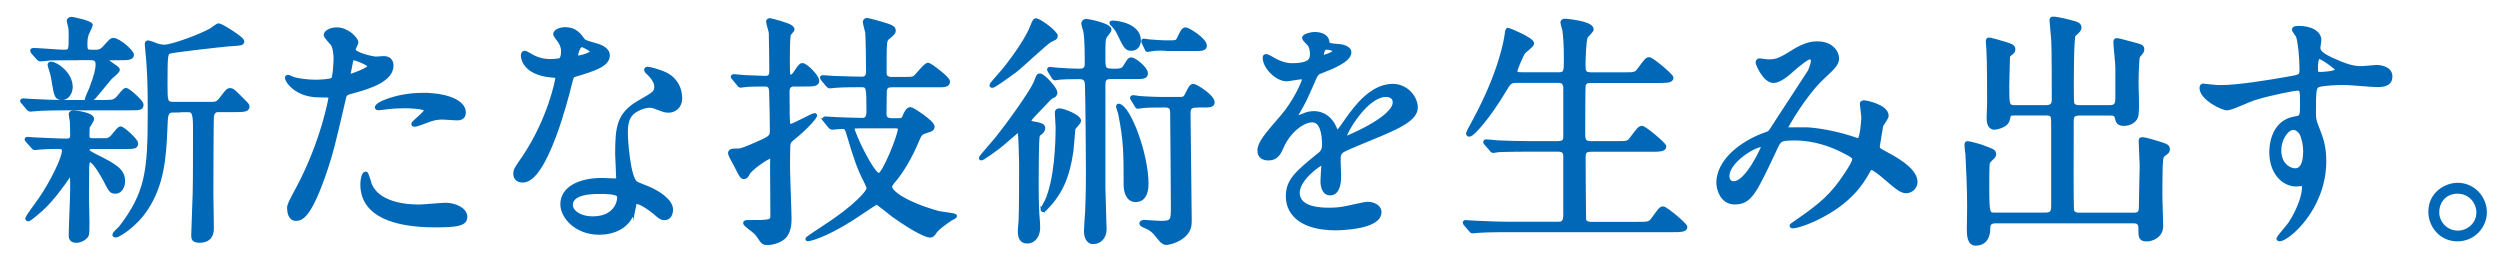 <?xml version="1.0" encoding="UTF-8"?><svg id="b" xmlns="http://www.w3.org/2000/svg" width="254" height="27" viewBox="0 0 254 27"><defs><style>.d{fill:none;}.e{fill:#0068b7;stroke:#0068b7;stroke-miterlimit:10;stroke-width:.4px;}</style></defs><g id="c"><g><path class="e" d="m11.08,10.35c.58,0,.83-.27,1.15-.67.25-.32.45-.55.58-.55.2,0,1.57,1.2,1.57,1.5,0,.38-.15.38-1.47.38h-6.42c-1.17,0-1.47.02-2.38.05-.15,0-.87.08-1.02.08-.08,0-.15-.05-.2-.1l-.55-.65c-.08-.1-.1-.1-.1-.15,0-.02.08-.05.1-.05.08,0,.58.05.67.05.97.05,2.45.12,3.32.12h4.75Zm-.55,3.92c.58,0,.83-.25,1.15-.68.25-.3.45-.55.58-.55.2,0,1.57,1.2,1.57,1.52,0,.38-.12.38-1.47.38h-3c-.08,0-.45,0-.45.27,0,.25.08.27.9.7,1.85.92,2.7,1.4,2.7,2.5,0,.55-.3,1.07-.77,1.07-.45,0-.5-.12-1.03-1.15-.3-.57-1.15-2.05-1.55-2.05-.27,0-.27.4-.3.67,0,.3-.02,2.62-.02,3.1,0,.42.05,2.2.05,2.55,0,.73,0,1.15-.08,1.32-.05.12-.5.55-1.05.55s-.58-.35-.58-.55c0-.72.15-3.95.15-4.6,0-1.45,0-1.6-.2-1.6-.08,0-.2.17-.3.35-.4.57-1.47,2.12-2.62,3.17-.23.2-1.2,1.05-1.33,1.05-.07,0-.12-.05-.12-.12s1.15-1.65,1.38-1.97c1.22-1.8,2.35-4.15,2.35-4.87,0-.3-.1-.4-.65-.4-.7,0-1.25.02-1.8.07-.08,0-.4.05-.48.05-.1,0-.15-.05-.2-.12l-.58-.65c-.08-.08-.08-.1-.08-.12,0-.05.05-.05.1-.05.02,0,.62.05.75.05,1.15.05,2.45.12,3.2.12.53,0,.58-.25.58-.58,0-.42-.03-.92-.03-1.35-.02-.12-.12-.65-.12-.75,0-.15.2-.18.28-.18.17,0,1.9.18,1.9.67,0,.15-.42.73-.45.85,0,.1-.02.77-.02.87,0,.25.12.43.47.43h1.17Zm-2.77-8.35c-1.65,0-2.35.02-2.65.02-.15.02-.85.1-1,.1-.1,0-.17-.08-.22-.12l-.55-.62s-.08-.12-.08-.15c0-.05.05-.08.1-.08.47,0,2.62.18,3.05.18.77,0,.77-.05.77-1.67,0-.4,0-.7-.1-1.02,0-.05-.1-.38-.1-.43,0-.07.05-.22.3-.22.08,0,1.95.38,1.95.65,0,.05-.27.62-.33.72-.12.25-.22.55-.22,1.15s.03.82.55.82h.58c.33,0,.6-.15.85-.45.6-.67.67-.75.85-.75.55,0,1.9,1.2,1.9,1.52,0,.35-.5.35-1.32.35h-1.08c-.07,0-.2.02-.2.15,0,.25,1.17.8,1.17,1.02,0,.17-.7.7-.8.82-.27.3-1.4,1.72-1.67,2-.2.15-.53.35-.6.35s-.1-.1-.1-.15c0-.1.38-.92.45-1.1.52-1.37.65-2.02.65-2.4,0-.45-.08-.7-.75-.7h-1.4Zm-2.57.55c.52,0,2,1.02,2,2.37,0,.47-.3,1.12-.87,1.12s-.62-.15-.88-1.75c-.12-.7-.15-.8-.38-1.5,0-.05-.05-.17,0-.2.05-.05.1-.05.12-.05Zm12.5,4.75c-.83,0-.83.4-.88,1.82-.12,3-.33,5.67-1.97,8.17-1.17,1.77-2.87,2.72-3.05,2.72-.08,0-.17,0-.17-.07,0-.15.52-.6.62-.7,2.75-3.57,2.97-5.82,2.97-11.8,0-2.95-.05-3.65-.15-5.17-.02-.27-.15-1.57-.15-1.67s0-.22.12-.22c.15,0,.8.27.95.32.2.05.45.12.73.12.75,0,3.7-1.07,4.77-1.7.12-.07.62-.47.72-.47.28,0,2.42,1.35,2.42,1.62,0,.23-.1.25-1.4.32-.58.05-5.72.62-6.02.75-.33.15-.38.25-.38,3.22,0,1.87,0,2.07.87,2.07h3.72c.42,0,.7,0,1.05-.48.62-.82.7-.92.92-.92.25,0,.35.12,1.35,1.12.4.4.42.42.42.57,0,.35-.47.35-1.47.35h-1.57c-.18,0-.53.12-.58.7-.03.17-.05,7.22-.05,7.75,0,.57.05,3.05.05,3.55,0,.55-.17,1.27-1.25,1.27-.6,0-.65-.2-.65-.57,0-.25.08-2.27.15-4.35.03-.92.03-5.17.03-6.47,0-1.38-.08-1.87-.65-1.87h-1.5Z"/><path class="e" d="m30.27,19.15c2.58-4.87,3.3-9.17,3.3-9.2,0-.25-.1-.25-.9-.25-.52,0-1.4-.02-2.22-.45-.8-.4-1.3-1.1-1.3-1.35,0-.08.08-.1.1-.1.1,0,.47.2.58.23.38.12,1.4.27,2.22.27.38,0,1.57-.05,1.77-.23s.27-1.87.27-2.05c0-.2,0-1.05-.3-1.55-.1-.12-.7-.75-.7-.92,0-.25.47-.57,1.12-.57,1.12,0,2,1.02,2,1.32,0,.12-.28.62-.28.75,0,.48,2,.9,2.25.9.1,0,.65-.05.77-.05.2,0,.83,0,.83.77,0,1.4-2.12,2.12-3.77,2.57-.85.23-.95.25-1.05.7-1.27,5.45-1.3,5.47-1.82,7.1-1.72,5.2-2.62,5.2-3.1,5.2-.6,0-.67-.82-.67-1.1,0-.3.12-.55.9-2Zm5.27-11.42c.12,0,2.02-.67,2.02-1,0-.25-1.35-.8-1.62-.8-.15,0-.22.05-.27.3-.1.5-.1.57-.23,1.17-.02.17-.05.32.1.32Zm1.9,10.6c.52,2.17,3.22,2.65,5.12,2.65.42,0,2.32-.18,2.72-.18.85,0,2,.43,2,1.25,0,.72-.92.85-3.05.85-4.05,0-7.42-1.02-7.42-4.17,0-.57.15-1.1.35-1.1.1,0,.25.62.28.7Zm5.52-8.7c2.38,0,4.17.7,4.17,1.8,0,.6-.52.6-.72.6-.22,0-1.2-.08-1.4-.08-.45,0-.83,0-1.85.4-.62.23-.88.33-1.05.33-.05,0-.12,0-.12-.08,0-.17,1.3-1.12,1.3-1.4,0-.37-1.77-.4-2.15-.4-.55,0-1.22.03-1.8.1-.15.02-.72.1-.83.1-.02,0-.2,0-.22-.05-.17-.33,2-1.32,4.67-1.32Z"/><path class="e" d="m57.22,5.28c0-.38-.12-.75-.35-1.1-.08-.12-.47-.6-.47-.7,0-.3.52-.52,1.02-.52,1,0,1.4.55,1.8,1.1.12.17.38.27,1.12.47.47.12,1.42.4,1.42,1.1,0,.95-1.4,1.4-3.42,2-.22.07-.25.15-.47,1.02-.3,1.25-2.45,9.7-4.75,9.7-.67,0-.77-.45-.77-.7,0-.35.07-.48.82-1.55,2.72-4,3.45-8.02,3.45-8.15,0-.23-.17-.25-.55-.27-2.95-.25-2.95-2-2.95-2.02,0-.1.03-.3.17-.3.1,0,.17.02.67.32.28.17.97.52,1.92.52.05,0,.92,0,1.1-.15s.22-.55.22-.77Zm7.2,15.65c-.32,2.17-2.22,2.72-3.52,2.72-2.38,0-3.77-1.65-3.77-2.9,0-1.62,1.77-2.47,4.02-2.47.2,0,1.12.05,1.3.05.23,0,.35-.02.35-.27,0-.38-.1-2.05-.1-2.4,0-2.75.15-4.07,2.25-5.27,1.55-.9,1.72-.97,1.72-1.62,0-.55-.55-1.12-.7-1.27-.22-.2-.33-.3-.33-.4,0-.08.08-.12.18-.12.17,0,.95.22,1.47.42,1.72.65,1.82,2.17,1.82,2.55,0,.95-.67,1.3-1.17,1.3-.03,0-.33,0-.58-.1-.95-.35-1.05-.4-1.35-.4-.6,0-1.42.35-1.82.75-.58.55-.6,1.45-.6,2.07s.25,4.5,1,5.02c.22.17,1.4.57,1.62.7.53.27,1.97,1.07,1.97,2,0,.42-.17.88-.67.88-.25,0-.4-.08-.77-.4-.67-.6-1.83-1.38-2.17-1.23-.1.05-.1.15-.15.4Zm-3.6-1.42c-.58,0-2.82,0-2.82,1.32,0,.6.75,1.35,2.25,1.35,2.42,0,2.77-1.9,2.62-2.3-.12-.38-1.47-.38-2.05-.38Zm-.67-14.3c0-.17-.88-.62-1.03-.62-.42,0-.6,1.02-.6,1.1,0,.05.03.12.05.15.08.08,1.58-.25,1.58-.62Z"/><path class="e" d="m80.69,8.58c-.55,0-.67.38-.67.67,0,2.4.02,2.85.05,3.22.02.17.08.32.25.32.32,0,2.2-1.1,2.47-1.1.22,0-.78,1.2-2.35,2.45-.25.2-.33.35-.35.75-.02.33-.02,1.75-.02,2.17,0,.83.15,4.45.15,5.2,0,1.62-.67,2.02-1.35,2.27-.27.1-.62.17-.92.17-.32,0-.45-.05-.8-.62-.27-.42-.5-.6-1-.97-.08-.08-.45-.35-.45-.45s.2-.1.25-.1c2.27,0,2.52,0,2.52-.67,0-.8-.03-4.3-.03-5.02.03-.88.03-.95-.22-.95-.2,0-1.97,1.15-2.25,1.72-.1.2-.2.35-.35.35-.25,0-.27-.02-.88-1.25-.07-.15-.52-.9-.55-1.07,0-.02-.02-.05-.02-.1,0-.2.17-.27.4-.27.72,0,.75-.02,1.83-.47,1.85-.8,2.02-.85,2.02-1.6,0-1.32-.05-2.65-.08-3.97-.03-.55-.25-.67-.67-.67-.5,0-1.6,0-2.07.07-.05,0-.3.05-.35.05-.1,0-.15-.08-.22-.18l-.47-.57c-.05-.07-.12-.12-.12-.15,0-.05.05-.08.1-.08.17,0,.95.1,1.1.1.35.02,1.85.08,2.1.08.55,0,.62-.3.62-.7,0-.57-.03-3.25-.05-3.85,0-.18-.28-1-.28-1.17,0-.05.08-.15.17-.15s1.9.47,2.17.72c.12.1.15.15.15.23,0,.1-.35.42-.37.52-.1.45-.1,1.95-.1,2.55,0,.25,0,1.27.03,1.45.02.12.08.27.27.27.1,0,.23,0,.55-.5.33-.5.45-.67.62-.67.38,0,1.52,1.2,1.52,1.6,0,.38-.45.38-1.32.38h-1.02Zm3.17,3.67q-.1-.12-.1-.17s.05-.05.07-.05c.18,0,.98.07,1.15.07.8.02,1.9.08,2.67.08.55,0,.58-.6.58-.8,0-2.42,0-2.72-.67-2.72-.77,0-1.72,0-2.5.05-.1,0-.7.07-.75.07-.08,0-.12-.05-.23-.15l-.47-.57q-.1-.12-.1-.17c0-.05.05-.05.08-.05.17,0,1.05.08,1.25.08.55.02,2.25.07,2.77.07.58,0,.58-.57.58-.75,0-1.07-.03-3-.08-3.95-.03-.15-.25-.9-.25-1.07,0-.05.08-.2.2-.2s1.35.33,1.55.4c.92.27,1.2.4,1.2.68,0,.2-.05.25-.58.7-.35.27-.35.3-.35,3.65,0,.57.6.57.75.57h1c.67,0,1.05,0,1.25-.1.25-.12,1.12-1.35,1.42-1.35.15,0,2.02,1.37,2.02,1.72,0,.38-.38.38-1.1.38h-4.57c-.38,0-.7.03-.75.6,0,.07-.03,1.45-.03,2.37,0,.47.4.57.72.57h.75c.38,0,.47-.17.55-.38.1-.25.33-.75.6-.75.22,0,2.27,1.35,2.27,1.8,0,.12-.1.27-.28.32-.95.3-.97.3-1.3,1.08-.62,1.5-1.52,3.12-2.52,4.25-.17.23-.22.3-.22.45,0,.57,1.57,1.72,4.87,2.65.27.07,1.72.22,1.72.32,0,.08-.35.23-.43.27-.65.45-1.32.9-1.65,1.37-.15.23-.25.35-.45.35-.3,0-1.38-.4-3.77-2.1-.28-.2-1.52-1.25-1.67-1.25-.12,0-2.07,1.35-2.47,1.6-2.82,1.8-4.57,2.22-4.57,2.1,0-.08,1.35-.95,1.65-1.15,3.42-2.2,4.57-3.7,4.57-3.97,0-.12-.03-.25-.25-.7-.73-1.37-1.15-2.72-1.7-4.57-.27-.9-.3-1-.8-1-.15,0-.85.08-.95.08-.08,0-.12-.05-.23-.15l-.47-.58Zm3.17.6c-.2,0-.4.02-.4.22,0,.48,2,4.72,2.67,4.72.52,0,2.12-4.05,2.12-4.65,0-.25-.22-.3-.42-.3h-3.97Z"/><path class="e" d="m105.08,12.55c.65.12.92.2.92.47,0,.2-.17.38-.27.45-.23.17-.25.22-.28.3-.12.27-.12,4.15-.12,4.8,0,2.17.05,3.02.1,3.6.03.27.05.7.05.97,0,.67-.35,1.4-1.12,1.4s-.75-.8-.75-1.12c0-.15.08-.9.08-1.07.05-1.02.05-4.5.05-5.7,0-.07-.05-2.57-.12-3.12-.02-.08-.08-.25-.2-.25-.07,0-1.4,1.17-1.67,1.4-.78.62-1.92,1.42-2.05,1.42-.05,0-.05-.02-.05-.05,0-.08,1.4-1.67,1.65-1.97.97-1.2,3.57-4.75,3.95-5.77.22-.6.25-.65.4-.65.33,0,1.58,1.35,1.58,1.75,0,.23-.15.3-.35.4-.2.1-.25.15-.75.7-1.45,1.5-1.6,1.67-1.57,1.8.05.15.35.22.55.25Zm2.2-8.87c0,.15-.12.2-.52.38-.42.17-3.07,2.72-3.7,3.17-.75.55-2.07,1.5-2.25,1.5-.03,0-.08,0-.08-.08,0-.1,1.12-1.32,1.3-1.55.42-.52,2.17-2.75,2.8-4.32.2-.5.28-.72.42-.72.33,0,2.02,1.22,2.02,1.62Zm-1.35,17.6c0-.15.38-.75.42-.85.98-2.17,1.1-5.9,1.1-7.52,0-.22-.08-1.25-.08-1.47,0-.17.1-.23.27-.23.4,0,2,.62,2,1.07,0,.15-.53.65-.58.8-.02.1-.15,1.9-.2,2.27-.42,2.85-1.2,4.37-2.7,5.9-.1.1-.12.1-.17.1s-.08-.05-.08-.08Zm.73-14.05q-.08-.12-.08-.18s.02-.05.08-.05c.12,0,.67.08.8.08.67.05,1.57.1,2.22.1.3,0,.73-.05.73-.67,0-.77,0-2.67-.15-3.35-.03-.12-.2-.65-.2-.77,0-.22.23-.27.35-.27.1,0,2.32.42,2.32.9,0,.12-.38.55-.42.62-.2.32-.2.5-.2,2.17,0,1.22,0,1.37,1.1,1.37.53,0,.85-.02,1.08-.38.42-.7.47-.77.67-.77.27,0,1.47.92,1.47,1.42,0,.38-.33.38-1,.38h-2.55c-.4,0-.77.05-.77.75v10.45c0,.67.12,4,.12,4.25,0,.9-.6,1.32-1.15,1.32-.62,0-.75-.7-.75-1.12,0-.3.1-1.67.12-1.95.02-.77.08-1.7.08-4.12,0-1.52-.05-7.5-.1-8.82-.02-.7-.45-.75-.77-.75-1.03,0-1.6.02-1.95.05-.12,0-.42.07-.52.07-.08,0-.1-.05-.17-.15l-.35-.57Zm9.05-3.12c0,.48-.27.85-.77.85s-.58-.18-1.32-1.7c-.1-.2-.25-.42-.6-.8-.05-.05-.1-.05-.1-.12,0-.05.08-.05.15-.05.47,0,2.65.3,2.65,1.82Zm.78,14.57c0,.28,0,1.65-1.1,1.65-.83,0-1.03-.92-1.03-1.57,0-3.12,0-4.45-.55-7.2-.02-.12-.22-.65-.22-.75,0-.05.03-.1.1-.07,1.03.25,2.8,4.92,2.8,7.95Zm5.07-7.95c-.65,0-.8.25-.8.82,0,1.55.12,9.12.12,10.82,0,.52,0,1.15-.9,1.77-.7.47-1.42.55-1.47.55-.3,0-.55-.3-.7-.48-.57-.72-.75-.95-1.62-1.3-.03-.02-.23-.1-.23-.22s.25-.15.3-.15c.02,0,1.42.1,1.7.1,1.2,0,1.2-.25,1.2-1.7,0-1.77-.05-7.15-.07-9.3,0-.62-.05-.92-.75-.92-.53,0-1.47,0-2.2.05-.1.02-.45.08-.53.08s-.1-.05-.17-.18l-.35-.57c-.05-.1-.08-.12-.08-.15,0-.05.05-.08.08-.08.07,0,.57.05.65.08.12.02,1.62.1,2.27.1h1.72c.45,0,.65,0,.83-.38.35-.7.45-.95.7-.95.2,0,1.95,1.05,1.95,1.7,0,.3-.42.3-.8.3h-.85Zm-3-5.77c-.38,0-1.07-.05-1.57.05-.08,0-.35.07-.4.07s-.08-.05-.12-.17l-.27-.57s-.05-.12-.05-.17c0-.03,0-.05.05-.05.08,0,.47.08.55.08.65.05,1.25.1,1.9.1.83,0,.95,0,1.12-.37.35-.73.45-.95.7-.95.23,0,1.95,1.05,1.95,1.67,0,.33-.43.33-.8.33h-3.05Z"/><path class="e" d="m127.96,15.28c0-.75.7-1.55,2.4-3.52,1.12-1.3,2.12-3.37,2.12-3.72,0-.15-.17-.18-.27-.18-.25,0-1.28.2-1.5.2-.95,0-2.22-1.22-2.22-2.2,0-.07,0-.17.15-.17s.8.4.95.48c.3.15.97.45,1.65.45,2.05,0,2.05-.67,2.05-1.17,0-.15-.03-.55-.2-.87-.07-.12-.6-.58-.6-.73,0-.2.65-.4,1.1-.4.6,0,1.22.23,1.27.77.03.32.12.38,1.12.45.17,0,1.12.12,1.12.65,0,.82-1.82,1.52-2.97,1.97-.38.15-.4.2-.95,1.47-.6,1.37-.7,1.57-1.35,2.7-.12.23-.18.3-.18.4,0,.05.03.1.1.1s.55-.17.77-.27c.28-.12.6-.2.97-.2.33,0,1.47.05,2.12,1.52.17.42.2.48.25.48.08,0,.9-1.15,1.02-1.35.83-1.15,2.45-3.42,4.62-3.42,1.38,0,2.35,1.17,2.35,2.22,0,1.17-1.97,2-3.52,2.67-.62.27-3.45,1.4-3.9,1.67-.4.25-.42.52-.42,1.05,0,.23.05,1.27.05,1.5,0,.4,0,1.82-.92,1.82-.67,0-.78-.82-.78-1.27,0-.25.08-1.45.08-1.47,0-.1,0-.3-.17-.3-.2,0-2.42,1.55-2.42,2.97,0,1.72,2.5,1.72,3.22,1.72.62,0,1.1-.05,1.6-.15.35-.05,1.95-.45,2.27-.45.52,0,1.22.25,1.22.85,0,1.55-3.87,1.65-4.47,1.65-3.17,0-4.85-1.3-4.85-3.27,0-1.6.95-2.4,3.3-4.3.25-.2.38-.5.38-.88,0-1.12-.2-2.52-1.2-2.52s-2.42,1.15-3.07,2.65c-.27.62-.55,1.22-1.35,1.22-.47,0-.95-.15-.95-.82Zm6.37-9.45s1.25-.32,1.25-.6c0-.33-.62-.38-.85-.38-.35,0-.45.7-.45.8s0,.17.05.17Zm2.27,8.1s.03.12.1.12,5-2,5-3.65c0-.62-.55-.75-.88-.75-2.07,0-4.22,3.87-4.22,4.27Z"/><path class="e" d="m158.31,7.55c.78,0,.78-.3.78-1.55,0-1.72-.1-2.47-.15-2.92-.02-.12-.2-.68-.2-.8s.1-.18.28-.18,2.7.25,2.7.88c0,.15-.52.62-.6.75-.17.38-.23,2.35-.23,2.87,0,.65.03.95.8.95h3.22c1.15,0,1.27,0,1.6-.42.75-1.02.83-1.12,1.05-1.12.27,0,2.27,1.67,2.27,1.9,0,.32-.58.32-1.32.32h-6.85c-.28,0-.62,0-.75.42-.05.2-.05,4.1-.05,4.82,0,.77.05,1.07.82,1.07h2.47c1.17,0,1.3,0,1.6-.43.78-1.02.85-1.12,1.08-1.12.27,0,2.27,1.67,2.27,1.9,0,.33-.58.33-1.35.33h-6.05c-.72,0-.8.25-.8.85,0,.75.03,6.12.05,6.25.1.38.4.42.8.42h4.57c1.15,0,1.27,0,1.6-.42.75-1.02.82-1.15,1.05-1.15.27,0,2.27,1.67,2.27,1.9,0,.32-.58.32-1.33.32h-16.6c-2.2,0-2.92.05-3.15.07-.1,0-.45.05-.55.05-.08,0-.12-.05-.2-.15l-.5-.58q-.1-.12-.1-.17s.03-.05.1-.05c.15,0,.92.07,1.1.07,1.22.05,2.25.1,3.42.1h4.77c.45,0,.83,0,.83-.9v-6.02c0-.3-.15-.6-.72-.6h-2.92c-2.2,0-2.92.05-3.15.05-.1.02-.45.08-.53.08-.1,0-.15-.08-.22-.18l-.5-.57c-.08-.1-.1-.12-.1-.15,0-.05.02-.08.1-.08.17,0,.92.08,1.1.1,1.22.05,2.25.08,3.42.08h2.77c.75,0,.75-.38.75-.77v-4.9c-.05-.48-.27-.65-.72-.65h-4.12c-.78,0-.83.08-1.45,1.12-1.37,2.3-3.07,4.35-3.47,4.35-.1,0-.12-.07-.12-.15,0-.05.4-.8.62-1.2,2.75-5.07,3.22-8.3,3.3-8.8.05-.47.1-.52.15-.52s2.45.97,2.45,1.4c0,.2-.8.75-.9.9-.15.2-.8,1.67-.8,1.9,0,.32.3.32.62.32h3.7Z"/><path class="e" d="m183.88,5.83c-.32,0-1.37.9-1.77,1.25-.33.3-1.27,1.15-1.92,1.15-.92,0-1.62-1.77-1.62-1.85,0-.15.05-.25.2-.25s.72.1.85.1c.8,0,1.1-.05,2.6-1,1.23-.77,2-.83,2.4-.83,1.65,0,2.03,1.12,2.03,1.5,0,.52-.23.82-1.53,2.02-1.8,1.67-3.67,4.97-3.67,5.07,0,.12.17.15.25.15.33,0,1.72-.02,2.02,0,1.62.12,3.42.55,4.72,1,.28.1.33.1.4.1.32,0,.47-2.05.47-2.3,0-.2-.15-1.3-.15-1.4,0-.15.18-.15.28-.15.08,0,2.25.4,2.25,1.38,0,.17-.47.82-.55.97,0,.05-.35,2.05-.35,2.12,0,.32.15.4.58.62.97.52,3.25,1.7,3.25,3,0,.67-.62.95-.92.95-.5,0-.77-.2-2.52-1.7-.05-.03-.77-.65-1.02-.65-.2,0-.28.17-.35.3-.72,1.3-1.87,3.05-4.9,4.62-1.4.72-2.5,1-2.7,1-.03,0-.2,0-.2-.07,0-.03.42-.33.47-.35,2.47-1.7,3.7-2.7,5.15-4.95.38-.58.75-1.17.75-1.42,0-.23,0-.35-1.38-1.02-1.67-.8-3.27-1.12-4.6-1.12-1.55,0-1.6.1-2.02,1-2.15,4.57-2.58,5.5-4.15,5.5-1.27,0-1.65-1.38-1.65-2,0-2.12,2.22-4.02,4.85-4.95.3-.1.38-.12.62-.5.57-.92,3.7-5.65,3.82-5.87.12-.25.35-.92.32-1.12-.02-.12-.1-.3-.3-.3Zm-8.37,12.05c0,.43.2.73.65.73,1.37,0,3-3.67,3-3.77,0-.08-.03-.12-.1-.12-.9,0-3.55,1.7-3.55,3.17Z"/><path class="e" d="m204.71,11.53c-.58,0-.58.05-.72.65-.17.67-1.33.8-1.35.8-.55,0-.6-.65-.6-.98,0-.25.05-1.35.05-1.57,0-1.25,0-4.37-.08-5.52-.03-.38-.05-.62-.05-.67,0-.1,0-.23.1-.23.2,0,1.02.25,1.7.45.53.17.8.25.8.55,0,.23-.1.27-.35.48-.12.07-.2.17-.2.42,0,.1-.07,2.85-.07,2.87,0,1.87.02,2.1.77,2.1h3.2c.65,0,.75-.38.75-.77,0-1.27,0-4.95-.05-5.95-.03-.3-.18-2.07-.18-2.12,0-.12.03-.15.18-.15.4,0,1.57.28,2.12.45.28.07.55.17.55.47,0,.2-.15.35-.58.73-.2.2-.2,4.52-.2,5.22,0,.32,0,1.62.05,1.77.15.35.5.35.7.35h3.12c.67,0,.75-.35.75-.97v-3.07c0-.4-.2-2.17-.2-2.55,0-.15.02-.22.15-.22.17,0,1.2.3,1.42.35,1.08.28,1.17.3,1.17.6,0,.2-.08.27-.27.5-.2.2-.2.3-.23.6-.05.9-.08,1.35-.08,2.22,0,.92.1,2.4,0,3.3-.07.65-.75.95-1.27.95-.58,0-.65-.23-.75-.65-.1-.4-.38-.4-.67-.4h-3.15c-.75,0-.75.42-.75.85,0,3.6-.03,7.47.02,8.8,0,.27.08.62.75.62h5.55c.7,0,.7-.42.7-.85,0-.65.08-3.55.08-4.12,0-.4-.1-2.12-.1-2.47,0-.2,0-.23.17-.23.33,0,1.45.35,1.85.48.6.2.75.25.75.55,0,.23-.1.27-.33.45-.33.23-.35.33-.4,1.27-.03.72-.03,2.3-.03,3.07,0,.5.08,2.6.08,3.02,0,1-.97,1.35-1.45,1.35-.67,0-.67-.23-.67-1.17,0-.67-.47-.67-.75-.67h-13.97c-.73,0-.73.48-.73.75,0,.77-.32,1.52-1.3,1.52-.68,0-.68-1-.68-1.5,0-.27.03-1.92.03-2.25,0-1.92-.1-3.9-.17-5.27-.03-.17-.1-.92-.1-1.02,0-.08,0-.18.1-.18.2,0,1.1.25,1.25.3,1.35.5,1.47.5,1.47.85,0,.17-.18.32-.5.62-.1.1-.15.25-.17.42-.03.45-.03,1.7-.03,2.2,0,2.87.08,2.87.77,2.87h5.15c.72,0,.77-.38.77-.95v-8.05c0-.97.03-1.27-.72-1.27h-3.2Z"/><path class="e" d="m225.58,8.85c1.72,0,4.97-.52,6.8-.85,1.3-.22,1.45-.25,1.45-.9,0-1.23-.15-2.75-.35-3.4-.03-.12-.42-.57-.42-.7,0-.17.38-.17.52-.17,1.1,0,2.07.45,2.07,1.25,0,.12-.1.65-.1.77,0,.57.72.95,2.2,1.57.62.25,1.28.5,2.2.5.25,0,1.3-.12,1.5-.12.33,0,1.42.1,1.42.98,0,.65-.47.87-1.35.87-.53,0-2.85-.22-3.32-.22-.6,0-2.22.05-2.7.25-.35.15-.4.5-.4,2.7,0,.7.03.87.33,1.62.42,1.05.72,1.9.72,3.37,0,4.85-3.77,7.95-4.55,7.95-.05,0-.12-.02-.12-.1,0-.05,1.03-1.25,1.2-1.5.65-.97,1.4-2.6,1.4-3.67,0-.07,0-.35-.25-.35-.08,0-.45.05-.52.05-1.35,0-2.55-1.27-2.55-3.27,0-.32,0-3.07,2.42-3.45.7-.1.7-.25.7-1.52,0-1.35,0-1.5-.5-1.5-.25,0-2.8.48-4.42,1-.42.12-2.25,1-2.67,1-.55,0-2.62-1.05-2.62-2.07,0-.1.05-.22.12-.25.25.02,1.45.17,1.8.17Zm7.42,4.15c-.62,0-1.42,1.02-1.42,2.3,0,1.4.97,2,1.62,2,.97,0,1-1.5,1-1.9,0-.9-.25-1.55-.33-1.75-.08-.17-.38-.65-.88-.65Zm2.3-5.97c0,.4.1.48.45.48.1,0,1.72-.05,1.72-.42,0-.2-1.67-1.38-1.9-1.32-.18.05-.28.62-.28,1.27Z"/><path class="e" d="m252.47,21.55c0,1.4-1.12,2.77-2.8,2.77s-2.75-1.4-2.75-2.8c0-1.9,1.65-2.75,2.77-2.75,1.62,0,2.77,1.35,2.77,2.77Zm-4.85-.02c0,1.15.92,2.1,2.1,2.1,1.08,0,2.08-.85,2.08-2.05,0-.97-.75-2.1-2.12-2.1s-2.05,1.08-2.05,2.05Z"/><rect class="d" width="254" height="27"/></g></g></svg>